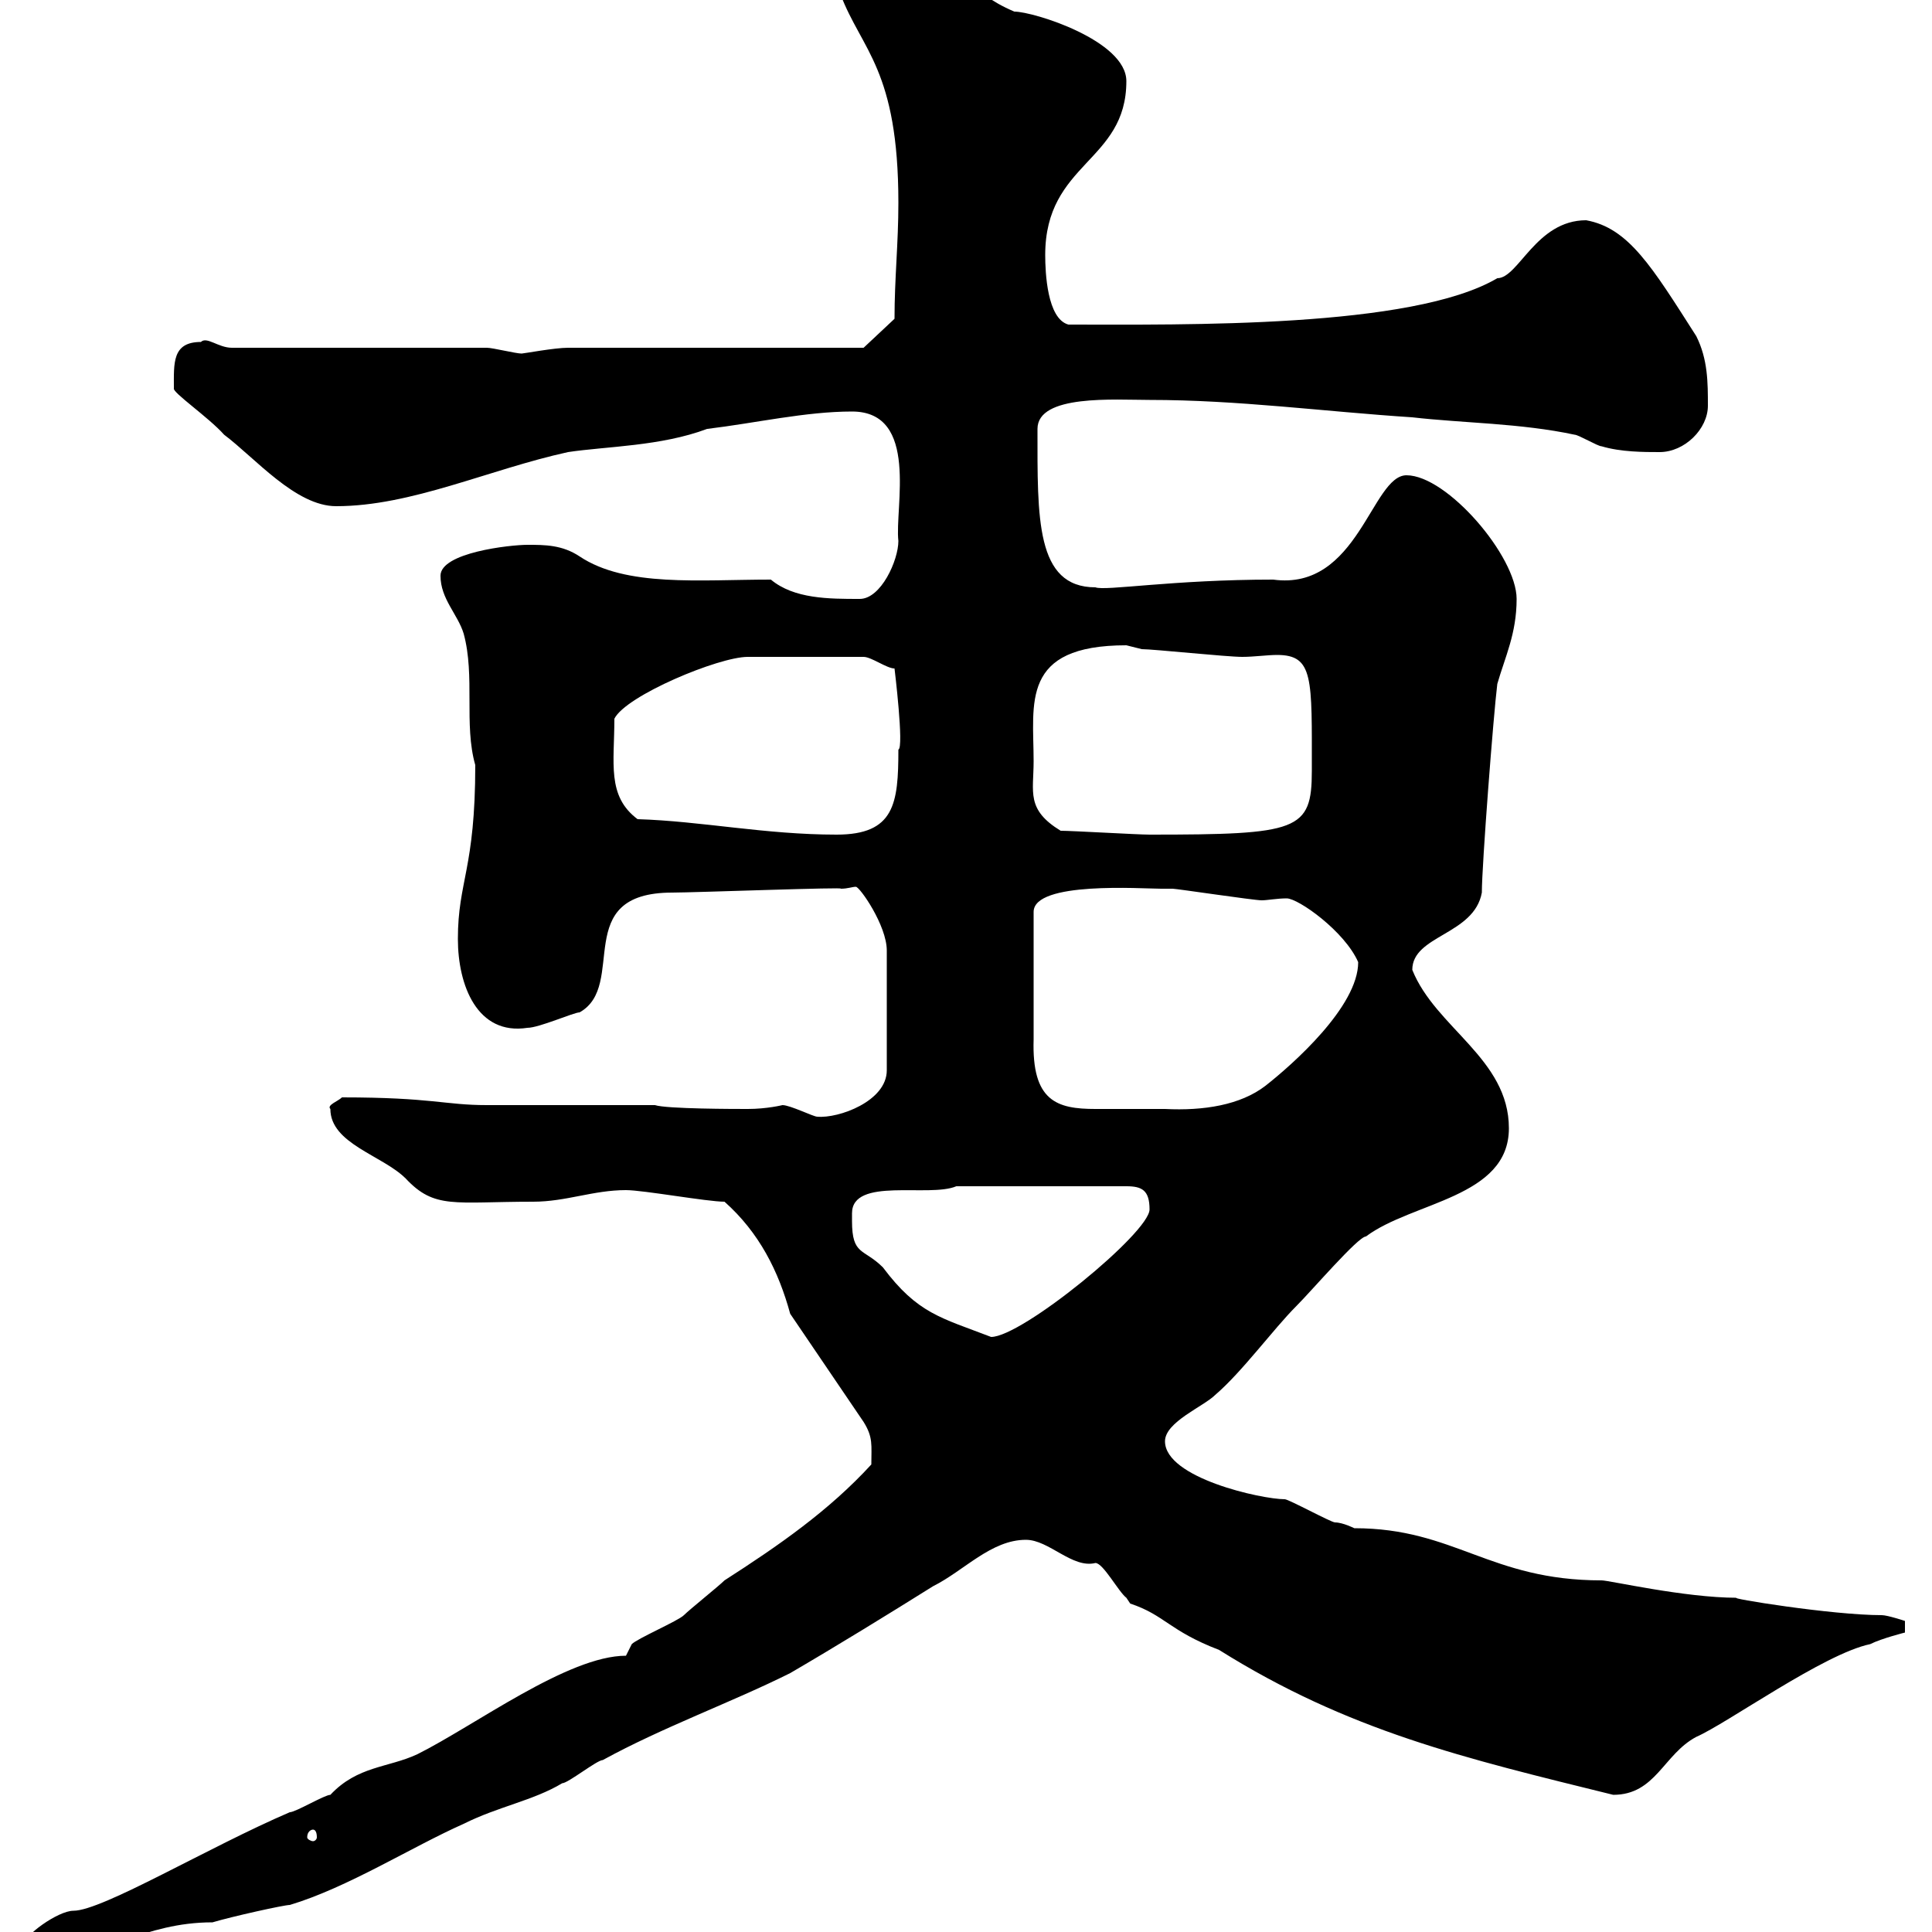 <svg xmlns="http://www.w3.org/2000/svg" xmlns:xlink="http://www.w3.org/1999/xlink" width="300" height="300"><path d="M3.60 302.10C3.60 303.90 5.40 303.90 6 303.90C16.50 303.90 22.20 298.50 33 298.50C36 297.60 44.10 295.80 45 295.80C54 293.10 63.90 286.80 72 283.20C77.40 280.50 82.80 279.60 87.30 276.90C88.20 276.90 92.70 273.30 93.60 273.30C102.90 268.20 113.70 264.30 122.70 259.80C129.90 255.60 137.70 250.80 144.90 246.30C149.70 243.90 153.90 239.10 159.30 239.10C162.90 239.10 166.50 243.60 170.10 242.70C171.30 242.70 173.70 247.20 174.90 248.10C174.90 248.10 175.50 249 175.50 249C180.90 250.80 181.50 253.20 189.30 256.20C209.40 268.80 227.40 273 250.50 278.70C257.10 278.70 258.30 272.40 263.40 269.70C268.20 267.60 283.20 256.80 290.40 255.30C292.20 254.40 295.80 253.50 295.80 253.50L295.80 251.70C295.80 251.70 293.10 250.80 292.20 250.80C284.40 250.80 267.90 248.10 269.70 248.10C261.60 248.10 249.90 245.40 248.70 245.40C231.30 245.40 225.90 237.30 210.30 237.30C210.30 237.30 208.50 236.40 207.30 236.40C206.70 236.40 200.10 232.80 199.50 232.80C195.90 232.80 180.90 229.50 180.90 223.80C180.90 220.80 186.90 218.40 188.70 216.60C192.90 213 197.70 206.40 201.30 202.80C203.70 200.40 210.90 192 212.10 192C219.30 186.60 234.30 186 234.30 175.20C234.30 164.40 222.90 159.60 219.30 150.60C219.30 145.20 228.90 145.20 230.10 138.60C230.10 134.40 231.90 111 232.50 106.20C233.70 102 235.50 98.40 235.50 93C235.50 86.40 224.70 73.80 218.40 73.80C213 73.80 210.90 91.80 197.70 90C182.10 90 171.60 91.80 170.10 91.20C160.80 91.20 161.10 80.40 161.10 66.60C161.10 61.20 173.10 62.10 178.50 62.10C192.30 62.10 205.50 63.90 219.30 64.80C227.10 65.70 236.10 65.70 244.50 67.50C245.10 67.50 248.10 69.30 248.70 69.30C251.70 70.20 255.30 70.20 257.70 70.20C261.60 70.20 265.20 66.60 265.20 63C265.20 59.40 265.20 55.80 263.40 52.20C256.50 41.40 252.90 35.40 246.30 34.20C238.50 34.20 235.80 43.20 232.50 43.20C219.30 51 183.90 50.40 165.90 50.40C162.60 49.50 162.30 42.30 162.30 39.60C162.30 25.20 174.90 25.20 174.90 12.60C174.90 6.30 160.50 1.80 157.50 1.80C149.10-1.80 156.30-2.70 133.50-2.70C132.30-2.70 130.50-1.80 130.50-0.90C133.80 7.80 139.50 10.80 139.50 31.50C139.50 37.80 138.90 43.20 138.90 49.50L134.10 54L88.20 54C86.10 54 81.30 54.90 81 54.90C80.10 54.90 76.50 54 75.60 54L36 54C33.90 54 32.10 52.20 31.20 53.10C26.70 53.10 27 56.40 27 60.30C26.70 60.90 32.40 64.80 34.80 67.50C39.60 71.10 45.90 78.60 52.20 78.60C63.90 78.60 75.90 72.90 88.20 70.20C94.20 69.30 102.60 69.30 109.80 66.60C117.30 65.70 125.10 63.90 132.30 63.90C142.80 63.90 138.90 78.90 139.50 84C139.50 87 136.80 93 133.50 93C128.70 93 123.30 93 119.70 90C108.60 90 97.20 91.20 90 86.40C87.30 84.60 84.60 84.60 81.90 84.60C79.20 84.60 68.40 85.80 68.40 89.40C68.40 93 71.10 95.40 72 98.40C73.80 105 72 112.50 73.80 118.80C73.80 135 71.10 136.80 71.10 145.80C71.10 153 74.10 160.80 81.90 159.60C83.70 159.60 89.10 157.20 90 157.20C97.50 153 88.50 138.60 104.40 138.60C107.70 138.60 132 137.70 130.50 138C131.70 138 132.30 137.70 132.90 137.70C133.50 137.70 137.70 143.70 137.70 147.60L137.70 166.20C137.70 171 130.20 173.70 126.90 173.40C126.30 173.40 122.70 171.60 121.50 171.60C121.50 171.60 119.10 172.20 116.10 172.20C114.30 172.20 103.50 172.20 101.70 171.60L99 171.60C95.40 171.60 79.20 171.60 75.60 171.60C69 171.60 67.20 170.40 53.10 170.40C52.50 171 50.70 171.60 51.30 172.20C51.30 177.60 59.40 179.40 63 183C67.50 187.80 70.50 186.60 82.80 186.60C87.90 186.60 92.10 184.80 97.20 184.80C99.90 184.80 109.80 186.60 112.50 186.60C117.90 191.40 120.90 197.40 122.70 204L134.10 220.80C135.60 223.20 135.30 224.40 135.30 227.40C128.70 234.60 120.90 240 112.50 245.40C111.60 246.30 107.10 249.90 106.20 250.80C105.30 251.70 99 254.40 98.10 255.30L97.20 257.10C88.20 257.10 73.80 267.90 64.80 272.40C60.30 274.50 55.50 274.20 51.30 278.70C50.40 278.70 45.90 281.40 45 281.40C32.40 286.80 15.90 296.70 11.40 296.70C9 296.70 3.60 300.60 3.60 302.10ZM48.60 284.10C48.90 284.10 49.20 284.40 49.20 285.30C49.20 285.60 48.90 285.90 48.60 285.90C48.30 285.90 47.70 285.60 47.70 285.30C47.70 284.40 48.30 284.10 48.60 284.10ZM132.30 189.60C132.30 189.60 132.30 188.40 132.30 188.40C132.30 182.70 144.30 186 148.50 184.20L174.90 184.20C177.30 184.20 178.50 184.80 178.50 187.80C178.50 191.40 158.70 207.60 153.90 207.60C146.10 204.60 142.50 204 137.10 196.80C134.10 193.80 132.30 195 132.30 189.60ZM160.50 161.40L160.50 141.60C160.50 136.80 177.30 138 180.30 138C180.30 138 182.10 138 182.10 138C182.70 138 194.70 139.80 195.90 139.80C196.80 139.80 198.30 139.50 199.80 139.50C201.60 139.50 208.80 144.60 210.90 149.40C210.90 156.30 200.70 165.30 196.50 168.60C192.60 171.60 186.90 172.50 180.90 172.20C178.20 172.20 176.10 172.20 173.70 172.20C173.10 172.20 171.60 172.20 170.10 172.20C164.10 172.20 160.20 171 160.50 161.40ZM99 127.20C94.20 123.60 95.40 118.50 95.40 111.60C97.20 108 111.60 102 116.10 102C119.10 102 129.30 102 134.10 102C135.30 102 137.70 103.80 138.90 103.80C138.90 103.80 140.40 116.10 139.50 116.40C139.50 124.80 138.90 129.60 129.90 129.60C118.80 129.60 108.90 127.50 99 127.20ZM164.70 129C159.30 125.70 160.50 123 160.50 118.20C160.50 109.20 158.40 100.20 174.90 100.20C174.90 100.20 177.30 100.80 177.30 100.80C179.10 100.80 190.50 102 192.90 102C194.70 102 196.80 101.70 198.30 101.70C204 101.70 203.70 105.30 203.70 119.70C203.70 129 201.60 129.60 178.50 129.60C176.70 129.60 166.50 129 164.70 129Z"/></svg>